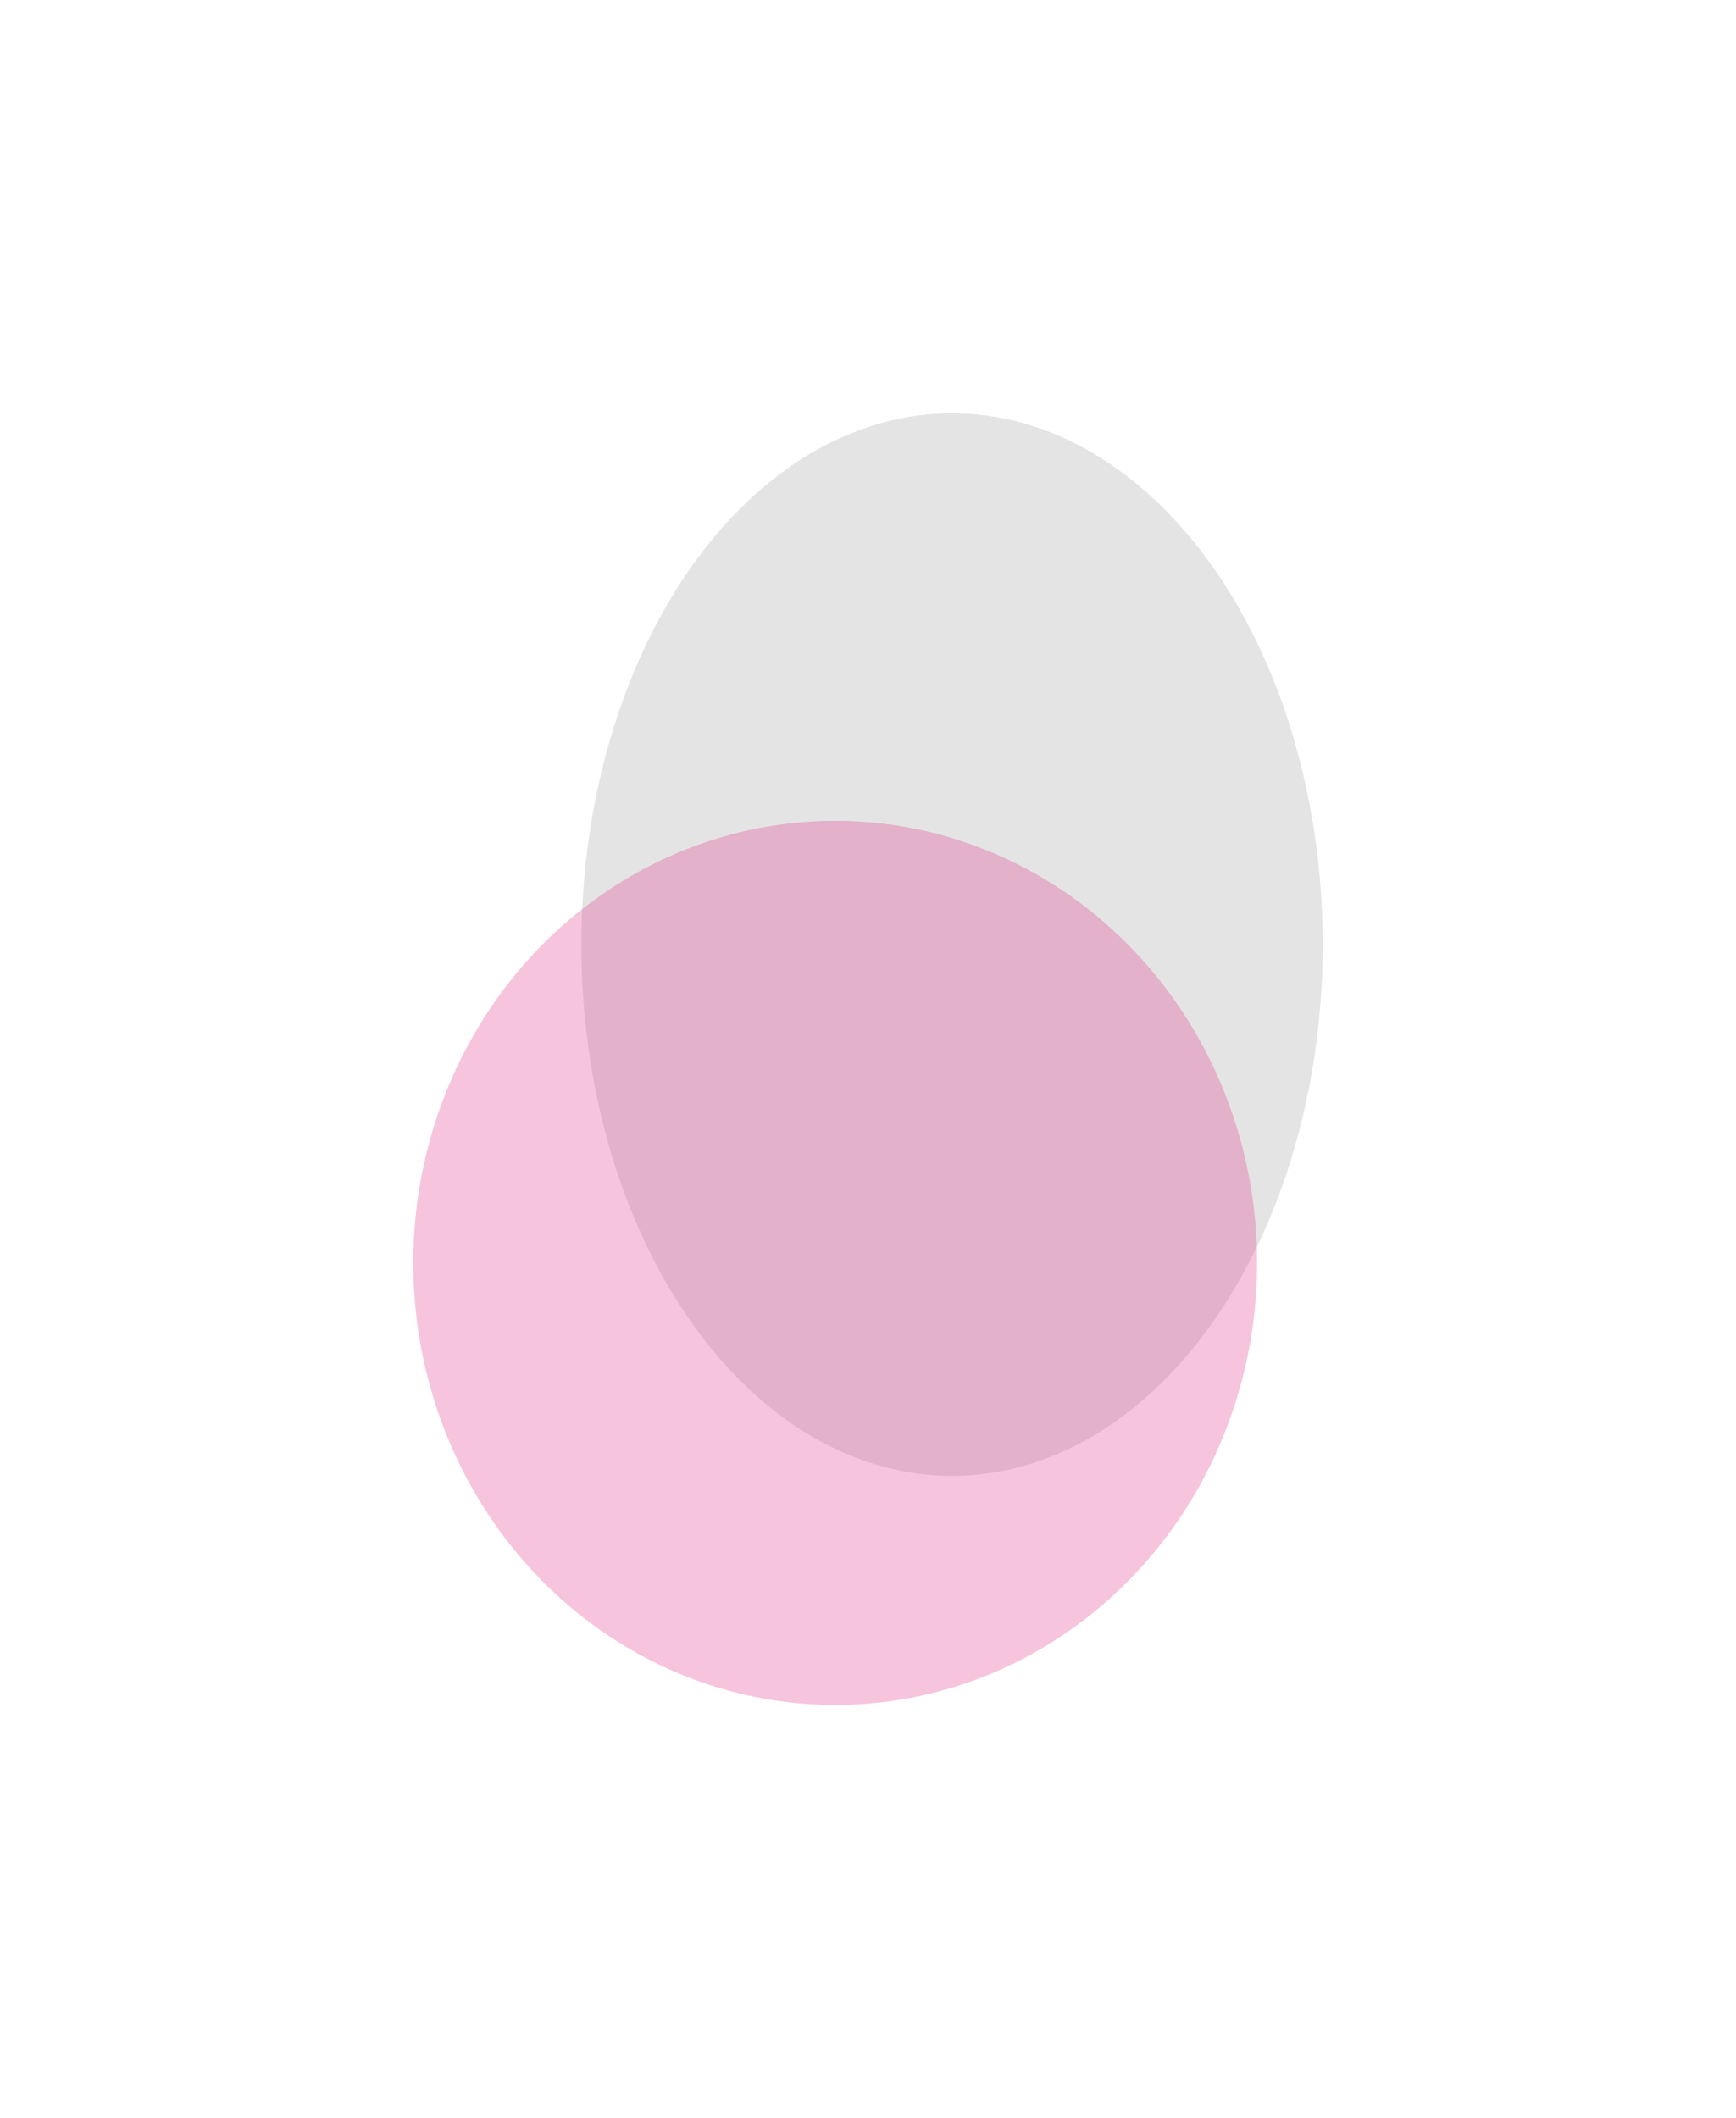 <svg width="1508" height="1840" viewBox="0 0 1508 1840" fill="none" xmlns="http://www.w3.org/2000/svg">
<g opacity="0.2" filter="url(#filter0_f_3763_296)">
<ellipse cx="827" cy="820.5" rx="322" ry="461.5" fill="#767676"/>
</g>
<g opacity="0.3" filter="url(#filter1_f_3763_296)">
<ellipse cx="725.5" cy="1097" rx="366.5" ry="384" fill="#E03A8D"/>
</g>
<defs>
<filter id="filter0_f_3763_296" x="146" y="0" width="1362" height="1641" filterUnits="userSpaceOnUse" color-interpolation-filters="sRGB">
<feFlood flood-opacity="0" result="BackgroundImageFix"/>
<feBlend mode="normal" in="SourceGraphic" in2="BackgroundImageFix" result="shape"/>
<feGaussianBlur stdDeviation="179.5" result="effect1_foregroundBlur_3763_296"/>
</filter>
<filter id="filter1_f_3763_296" x="0" y="354" width="1451" height="1486" filterUnits="userSpaceOnUse" color-interpolation-filters="sRGB">
<feFlood flood-opacity="0" result="BackgroundImageFix"/>
<feBlend mode="normal" in="SourceGraphic" in2="BackgroundImageFix" result="shape"/>
<feGaussianBlur stdDeviation="179.5" result="effect1_foregroundBlur_3763_296"/>
</filter>
</defs>
</svg>
